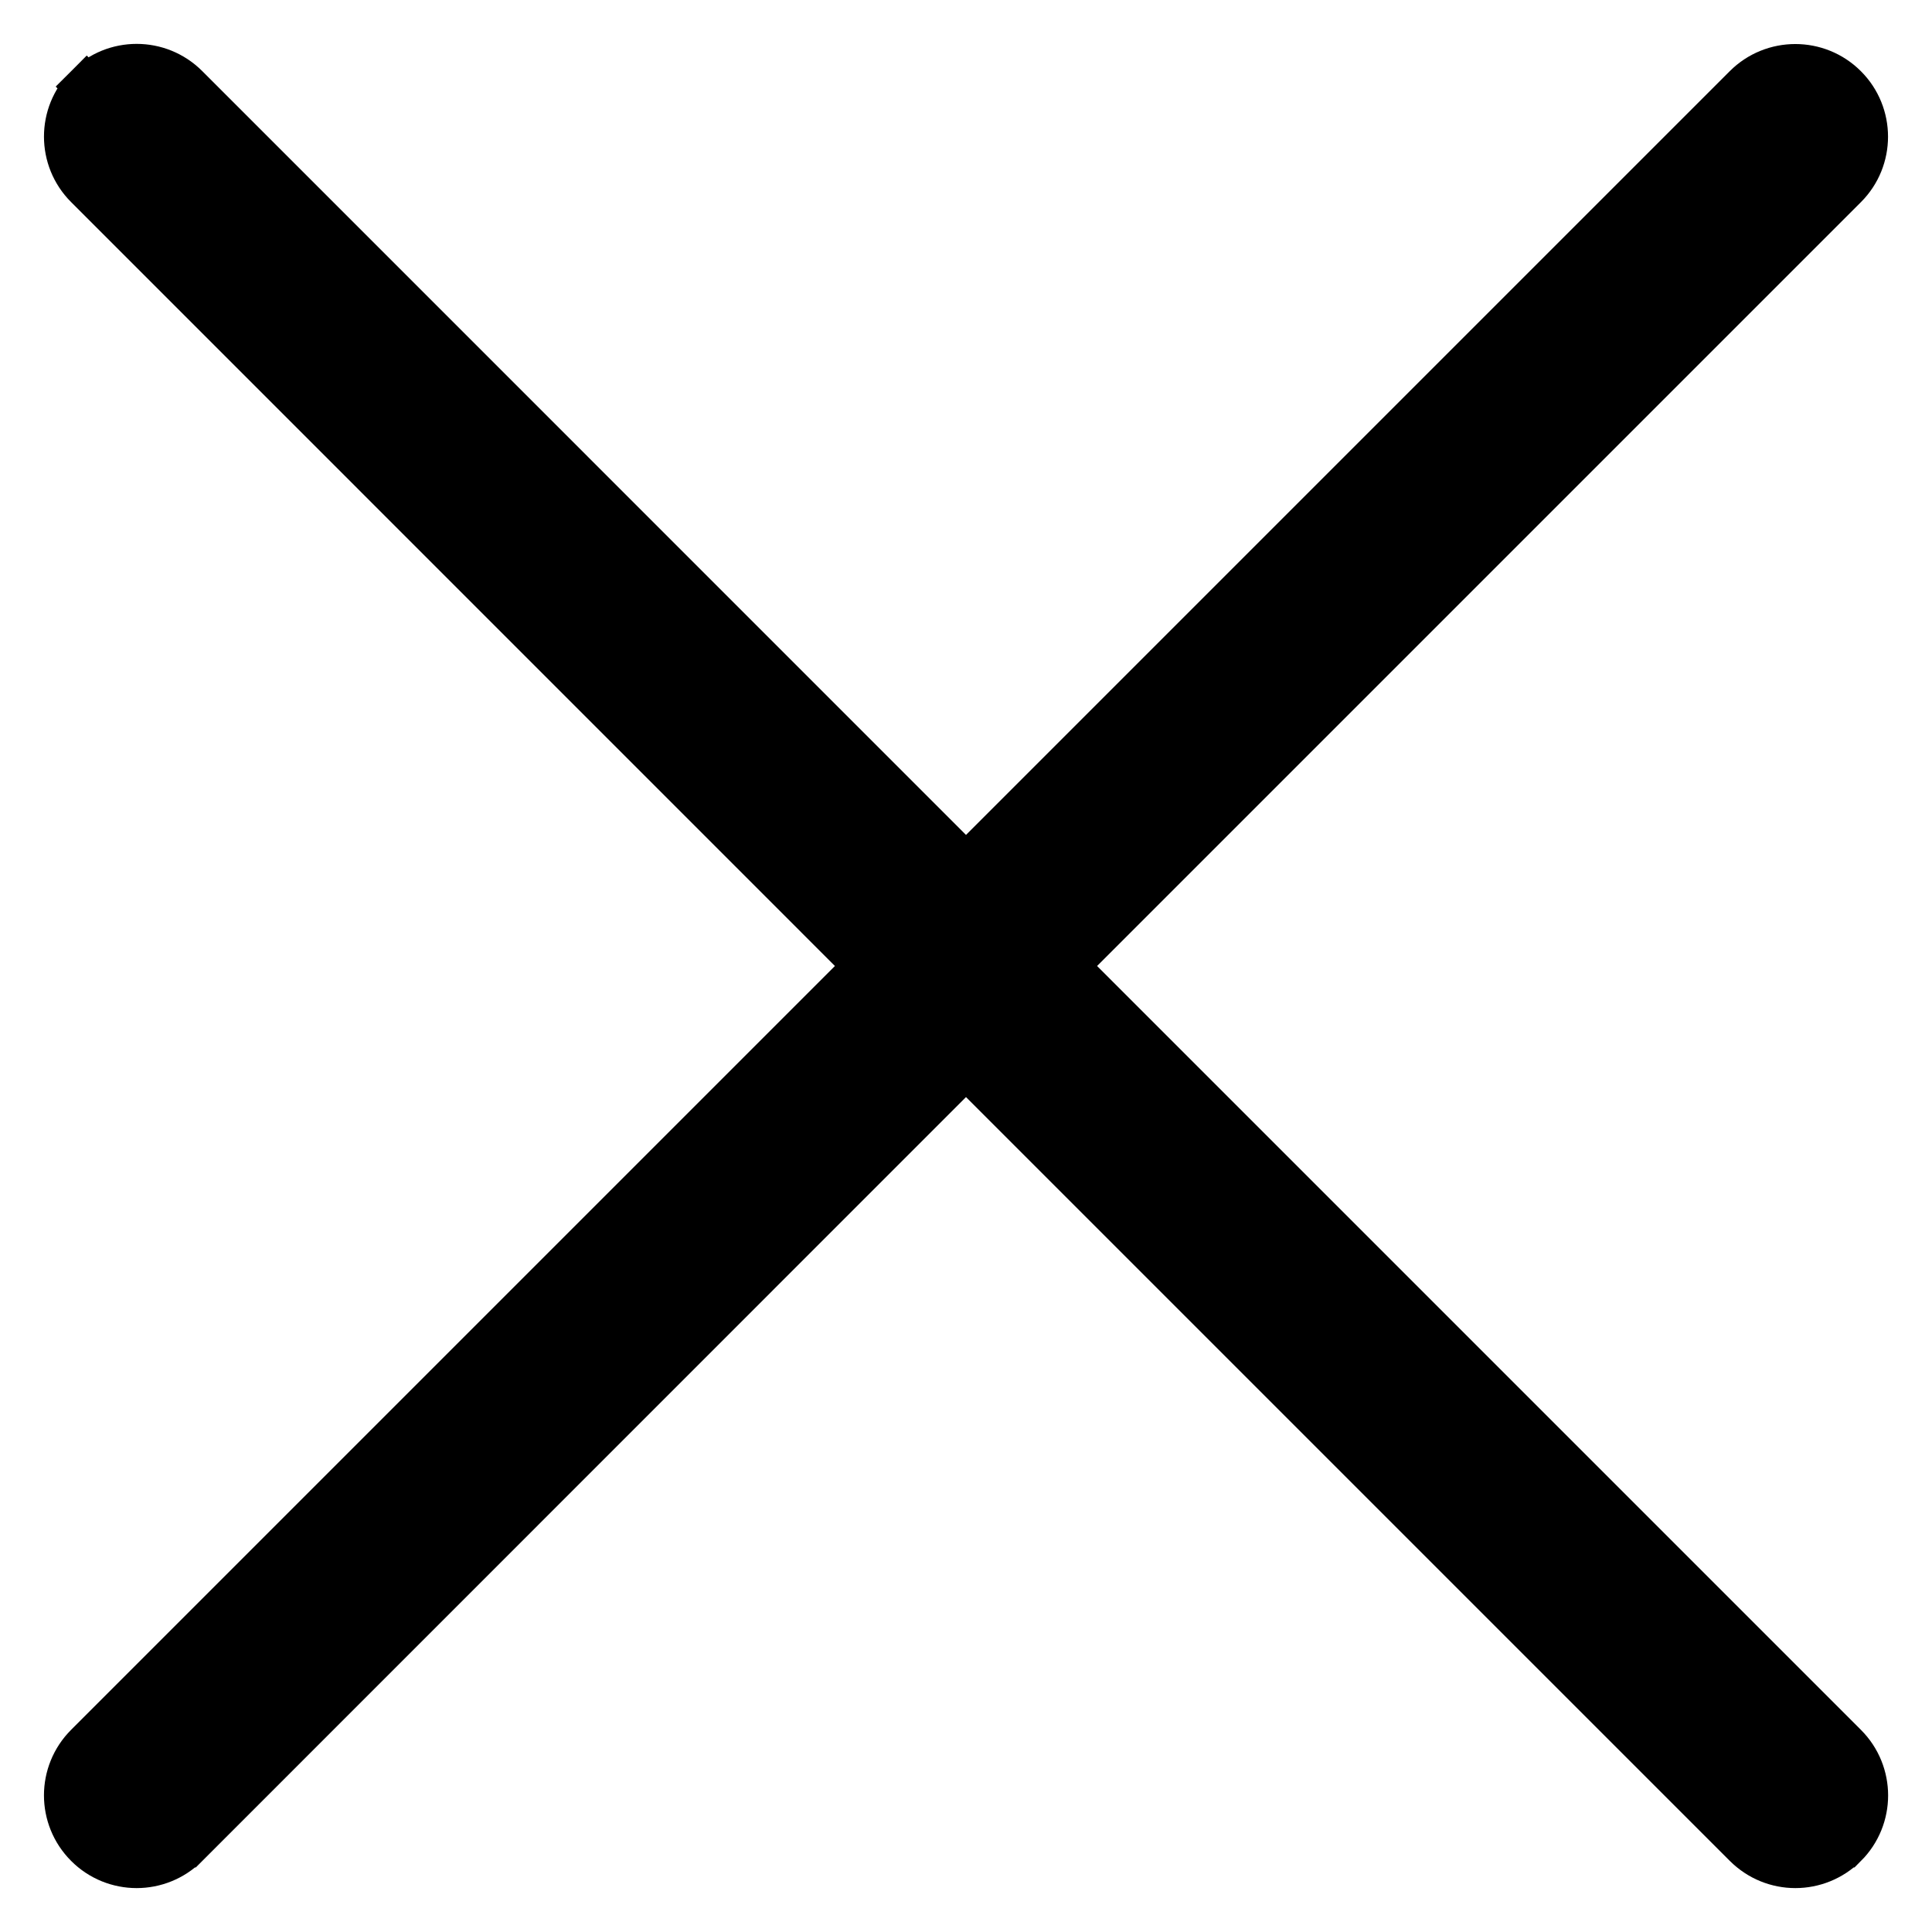 <svg xmlns="http://www.w3.org/2000/svg" width="22" height="22" viewBox="0 0 22 22" fill="none">
  <path d="M12.139 11L21.013 2.126C21.328 1.812 21.328 1.301 21.013 0.987V0.987C20.699 0.673 20.188 0.673 19.874 0.987L11 9.861L2.126 0.986L2.126 0.986C1.811 0.671 1.301 0.671 0.987 0.986L1.163 1.163L0.987 0.986C0.672 1.3 0.672 1.811 0.987 2.125C0.987 2.125 0.987 2.125 0.987 2.125L9.861 11L0.987 19.874C0.672 20.189 0.672 20.698 0.986 21.013C1.143 21.171 1.35 21.25 1.556 21.25C1.762 21.25 1.968 21.171 2.125 21.015L2.126 21.015L11 12.139L19.874 21.013C20.032 21.171 20.238 21.25 20.444 21.25C20.65 21.25 20.856 21.171 21.013 21.015L21.014 21.015C21.329 20.7 21.329 20.19 21.014 19.875L12.139 11Z" fill="black" stroke="black" stroke-width="0.5"/>
</svg>